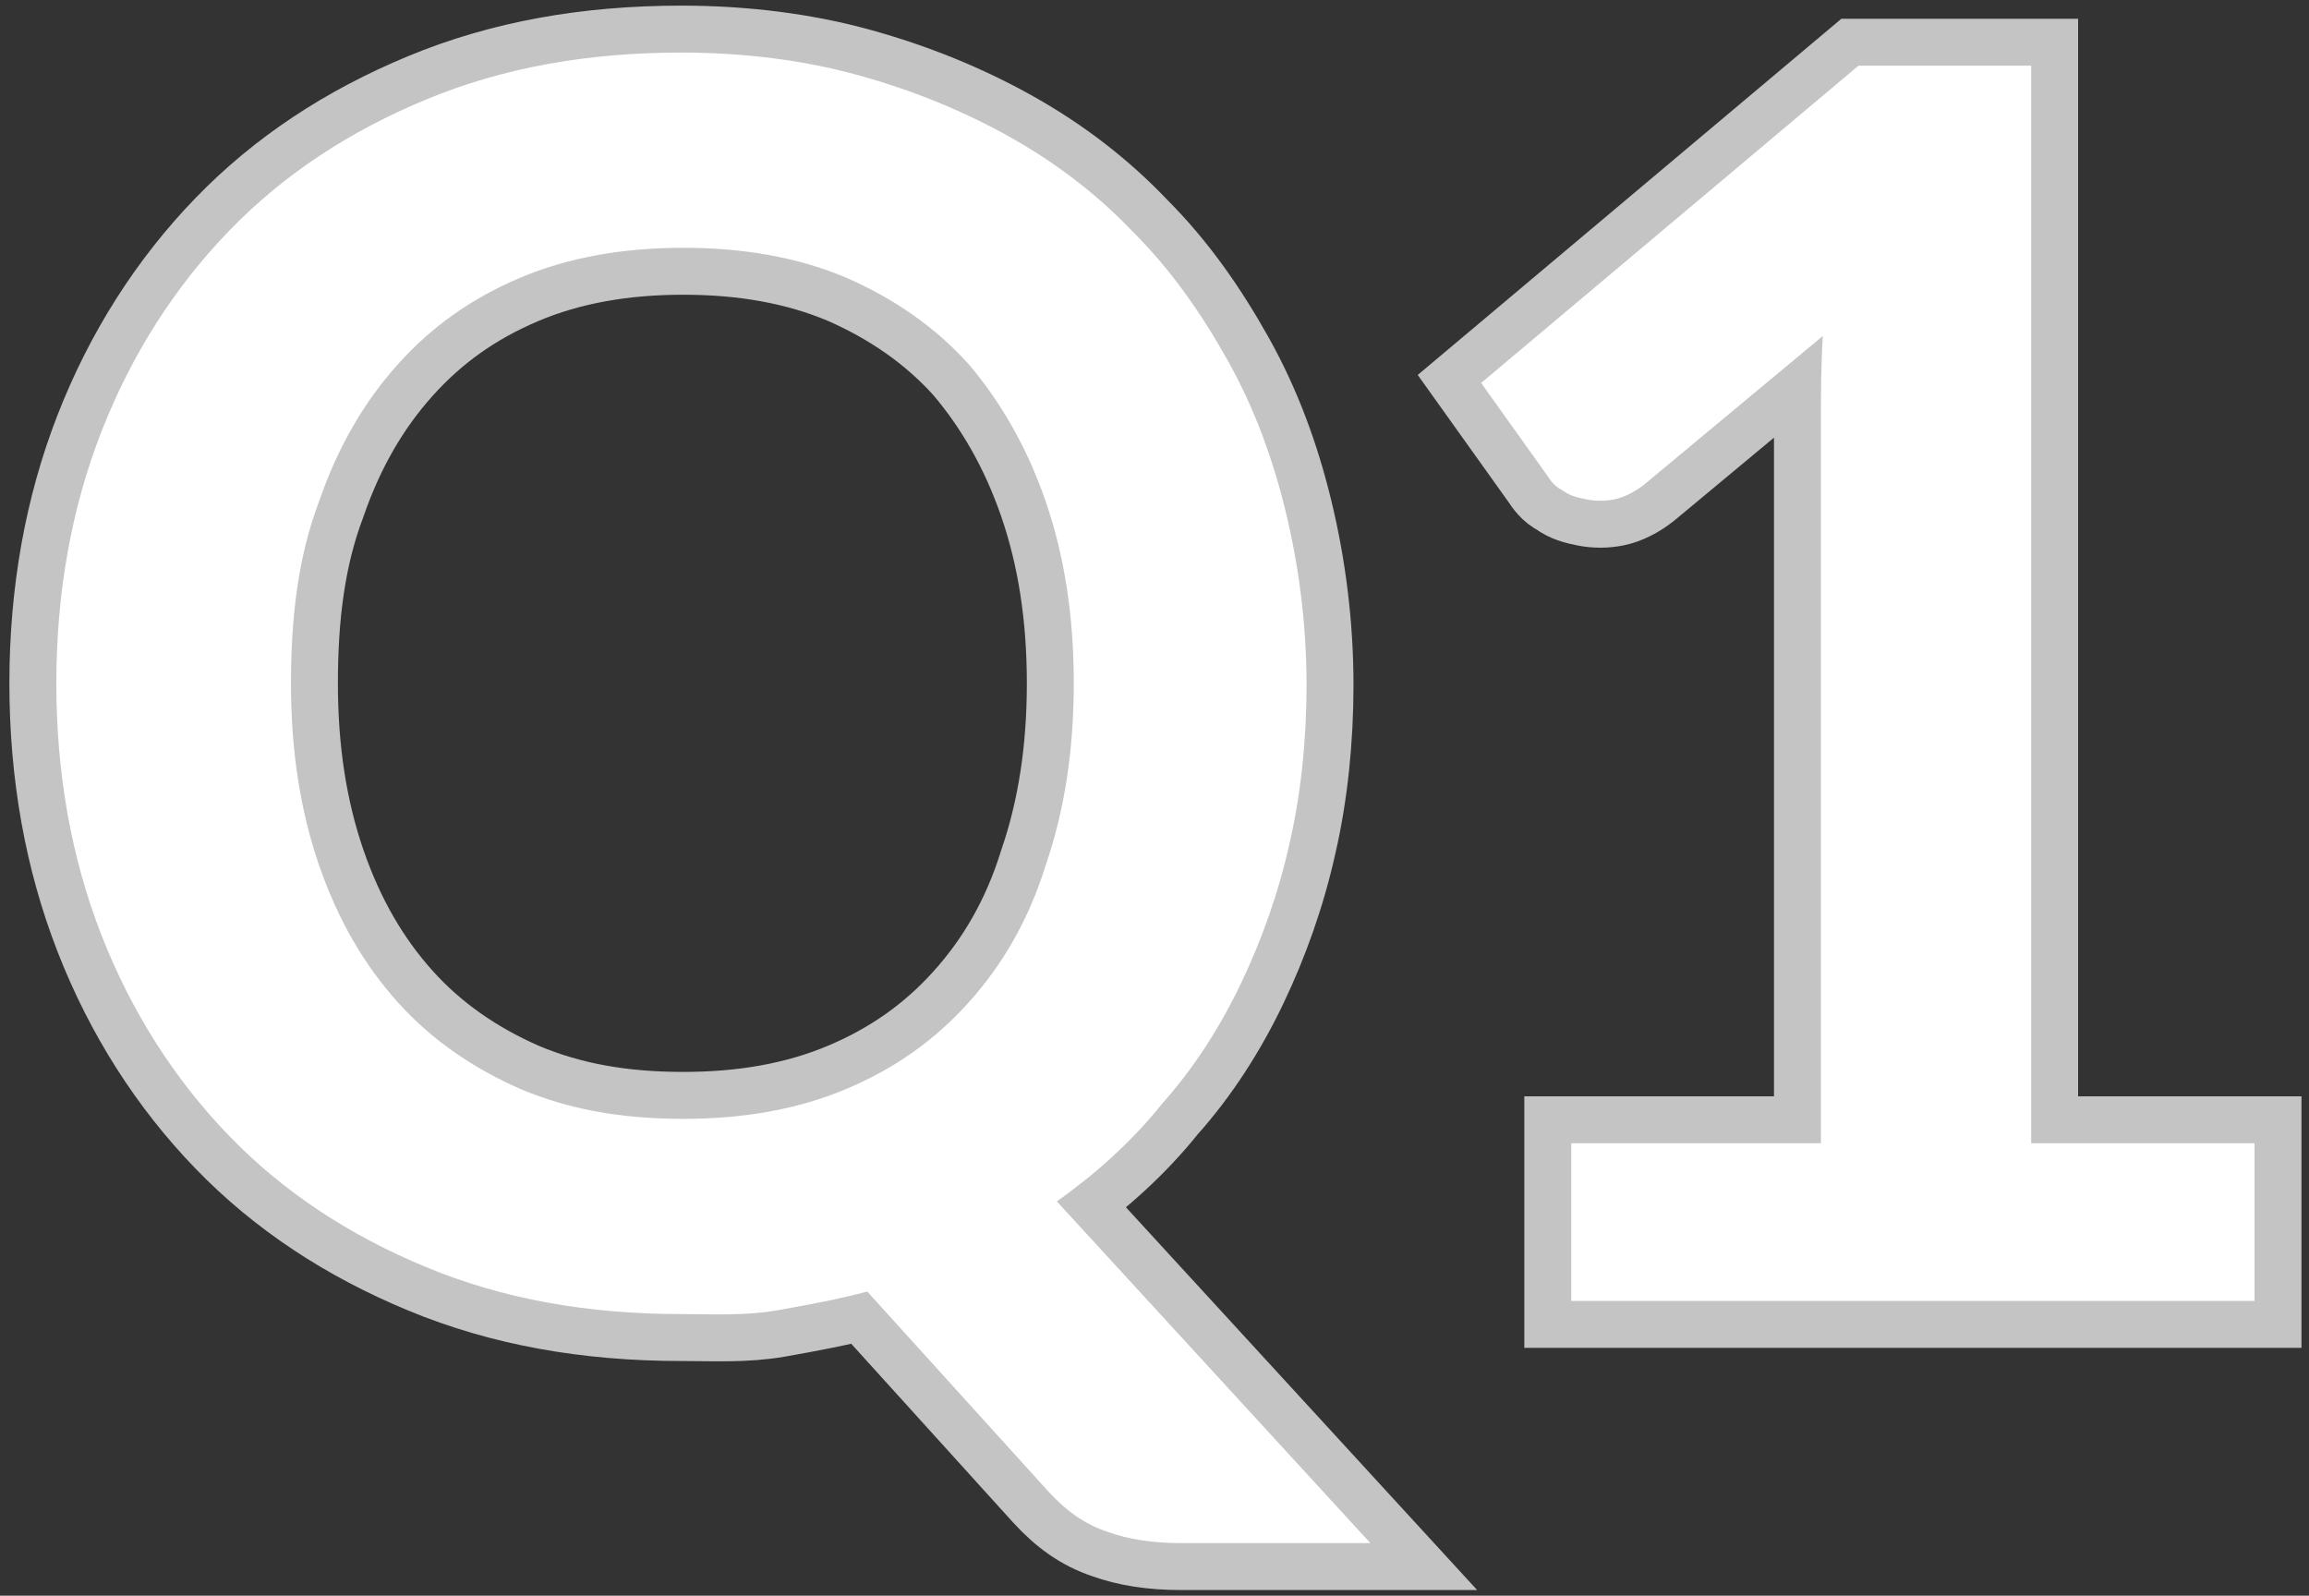 <?xml version="1.0" encoding="utf-8"?>
<!-- Generator: Adobe Illustrator 27.0.1, SVG Export Plug-In . SVG Version: 6.00 Build 0)  -->
<svg version="1.1" id="_圖層_2" xmlns="http://www.w3.org/2000/svg" xmlns:xlink="http://www.w3.org/1999/xlink" x="0px" y="0px"
	 viewBox="0 0 123 85" style="enable-background:new 0 0 123 85;" xml:space="preserve">
<rect x="0" y="0" width="123" height="85" fill="#333333" stroke="none"/>
<style type="text/css">
	.st0{fill:none;stroke:#C4C4C4;stroke-width:5;}
	.st1{fill:#FFFFFF;}
</style>
<g>
	<g>
		<path class="st0" d="M73,82.2H62.9c-1.5,0-2.8-0.2-3.9-0.6c-1.2-0.4-2.2-1.1-3.2-2.2l-9.6-10.6c-1.5,0.4-3.1,0.7-4.8,1
			S38,70,36.3,70c-5,0-9.5-0.8-13.6-2.5c-4.1-1.7-7.6-4-10.5-7S7,53.9,5.4,49.8c-1.6-4.1-2.4-8.6-2.4-13.4c0-4.8,0.8-9.3,2.4-13.4
			c1.6-4.1,3.9-7.7,6.8-10.7s6.4-5.3,10.5-7c4.1-1.7,8.6-2.5,13.6-2.5c3.3,0,6.5,0.4,9.4,1.2c2.9,0.8,5.6,1.9,8.1,3.3
			s4.7,3.1,6.6,5.1c2,2,3.6,4.3,5,6.8c1.4,2.5,2.4,5.2,3.1,8.1c0.7,2.9,1.1,6,1.1,9.2c0,2.9-0.3,5.8-0.9,8.4
			c-0.6,2.7-1.5,5.2-2.6,7.5c-1.1,2.3-2.5,4.5-4.2,6.4c-1.6,2-3.5,3.7-5.6,5.2L73,82.2z M15.5,36.4c0,3.6,0.5,6.8,1.5,9.7
			c1,2.9,2.4,5.3,4.2,7.3c1.8,2,4,3.5,6.5,4.6c2.6,1.1,5.4,1.6,8.7,1.6c3.2,0,6.1-0.5,8.7-1.6s4.7-2.6,6.5-4.6
			c1.8-2,3.2-4.4,4.1-7.3c1-2.9,1.5-6.1,1.5-9.7s-0.5-6.8-1.5-9.7c-1-2.9-2.4-5.3-4.1-7.3c-1.8-2-4-3.5-6.5-4.6
			c-2.6-1.1-5.5-1.6-8.7-1.6c-3.2,0-6.1,0.5-8.7,1.6c-2.6,1.1-4.7,2.6-6.5,4.6s-3.2,4.4-4.2,7.3C15.9,29.6,15.5,32.8,15.5,36.4z"/>
		<path class="st0" d="M120.1,60.9v8.4H83.7v-8.4H97V22.6c0-1.5,0-3.1,0.1-4.7l-9.5,7.9c-0.5,0.4-1.1,0.7-1.6,0.8s-1,0.1-1.5,0
			c-0.5-0.1-0.9-0.2-1.3-0.5c-0.4-0.2-0.6-0.5-0.8-0.8l-3.5-4.9L99,3.5h9.2v57.4H120.1z"/>
	</g>
	<g>
		<path class="st1" d="M73,82.2H62.9c-1.5,0-2.8-0.2-3.9-0.6c-1.2-0.4-2.2-1.1-3.2-2.2l-9.6-10.6c-1.5,0.4-3.1,0.7-4.8,1
			S38,70,36.3,70c-5,0-9.5-0.8-13.6-2.5c-4.1-1.7-7.6-4-10.5-7S7,53.9,5.4,49.8c-1.6-4.1-2.4-8.6-2.4-13.4c0-4.8,0.8-9.3,2.4-13.4
			c1.6-4.1,3.9-7.7,6.8-10.7s6.4-5.3,10.5-7c4.1-1.7,8.6-2.5,13.6-2.5c3.3,0,6.5,0.4,9.4,1.2c2.9,0.8,5.6,1.9,8.1,3.3
			s4.7,3.1,6.6,5.1c2,2,3.6,4.3,5,6.8c1.4,2.5,2.4,5.2,3.1,8.1c0.7,2.9,1.1,6,1.1,9.2c0,2.9-0.3,5.8-0.9,8.4
			c-0.6,2.7-1.5,5.2-2.6,7.5c-1.1,2.3-2.5,4.5-4.2,6.4c-1.6,2-3.5,3.7-5.6,5.2L73,82.2z M15.5,36.4c0,3.6,0.5,6.8,1.5,9.7
			c1,2.9,2.4,5.3,4.2,7.3c1.8,2,4,3.5,6.5,4.6c2.6,1.1,5.4,1.6,8.7,1.6c3.2,0,6.1-0.5,8.7-1.6s4.7-2.6,6.5-4.6
			c1.8-2,3.2-4.4,4.1-7.3c1-2.9,1.5-6.1,1.5-9.7s-0.5-6.8-1.5-9.7c-1-2.9-2.4-5.3-4.1-7.3c-1.8-2-4-3.5-6.5-4.6
			c-2.6-1.1-5.5-1.6-8.7-1.6c-3.2,0-6.1,0.5-8.7,1.6c-2.6,1.1-4.7,2.6-6.5,4.6s-3.2,4.4-4.2,7.3C15.9,29.6,15.5,32.8,15.5,36.4z"/>
		<path class="st1" d="M120.1,60.9v8.4H83.7v-8.4H97V22.6c0-1.5,0-3.1,0.1-4.7l-9.5,7.9c-0.5,0.4-1.1,0.7-1.6,0.8s-1,0.1-1.5,0
			c-0.5-0.1-0.9-0.2-1.3-0.5c-0.4-0.2-0.6-0.5-0.8-0.8l-3.5-4.9L99,3.5h9.2v57.4H120.1z"/>
	</g>
</g>
</svg>
